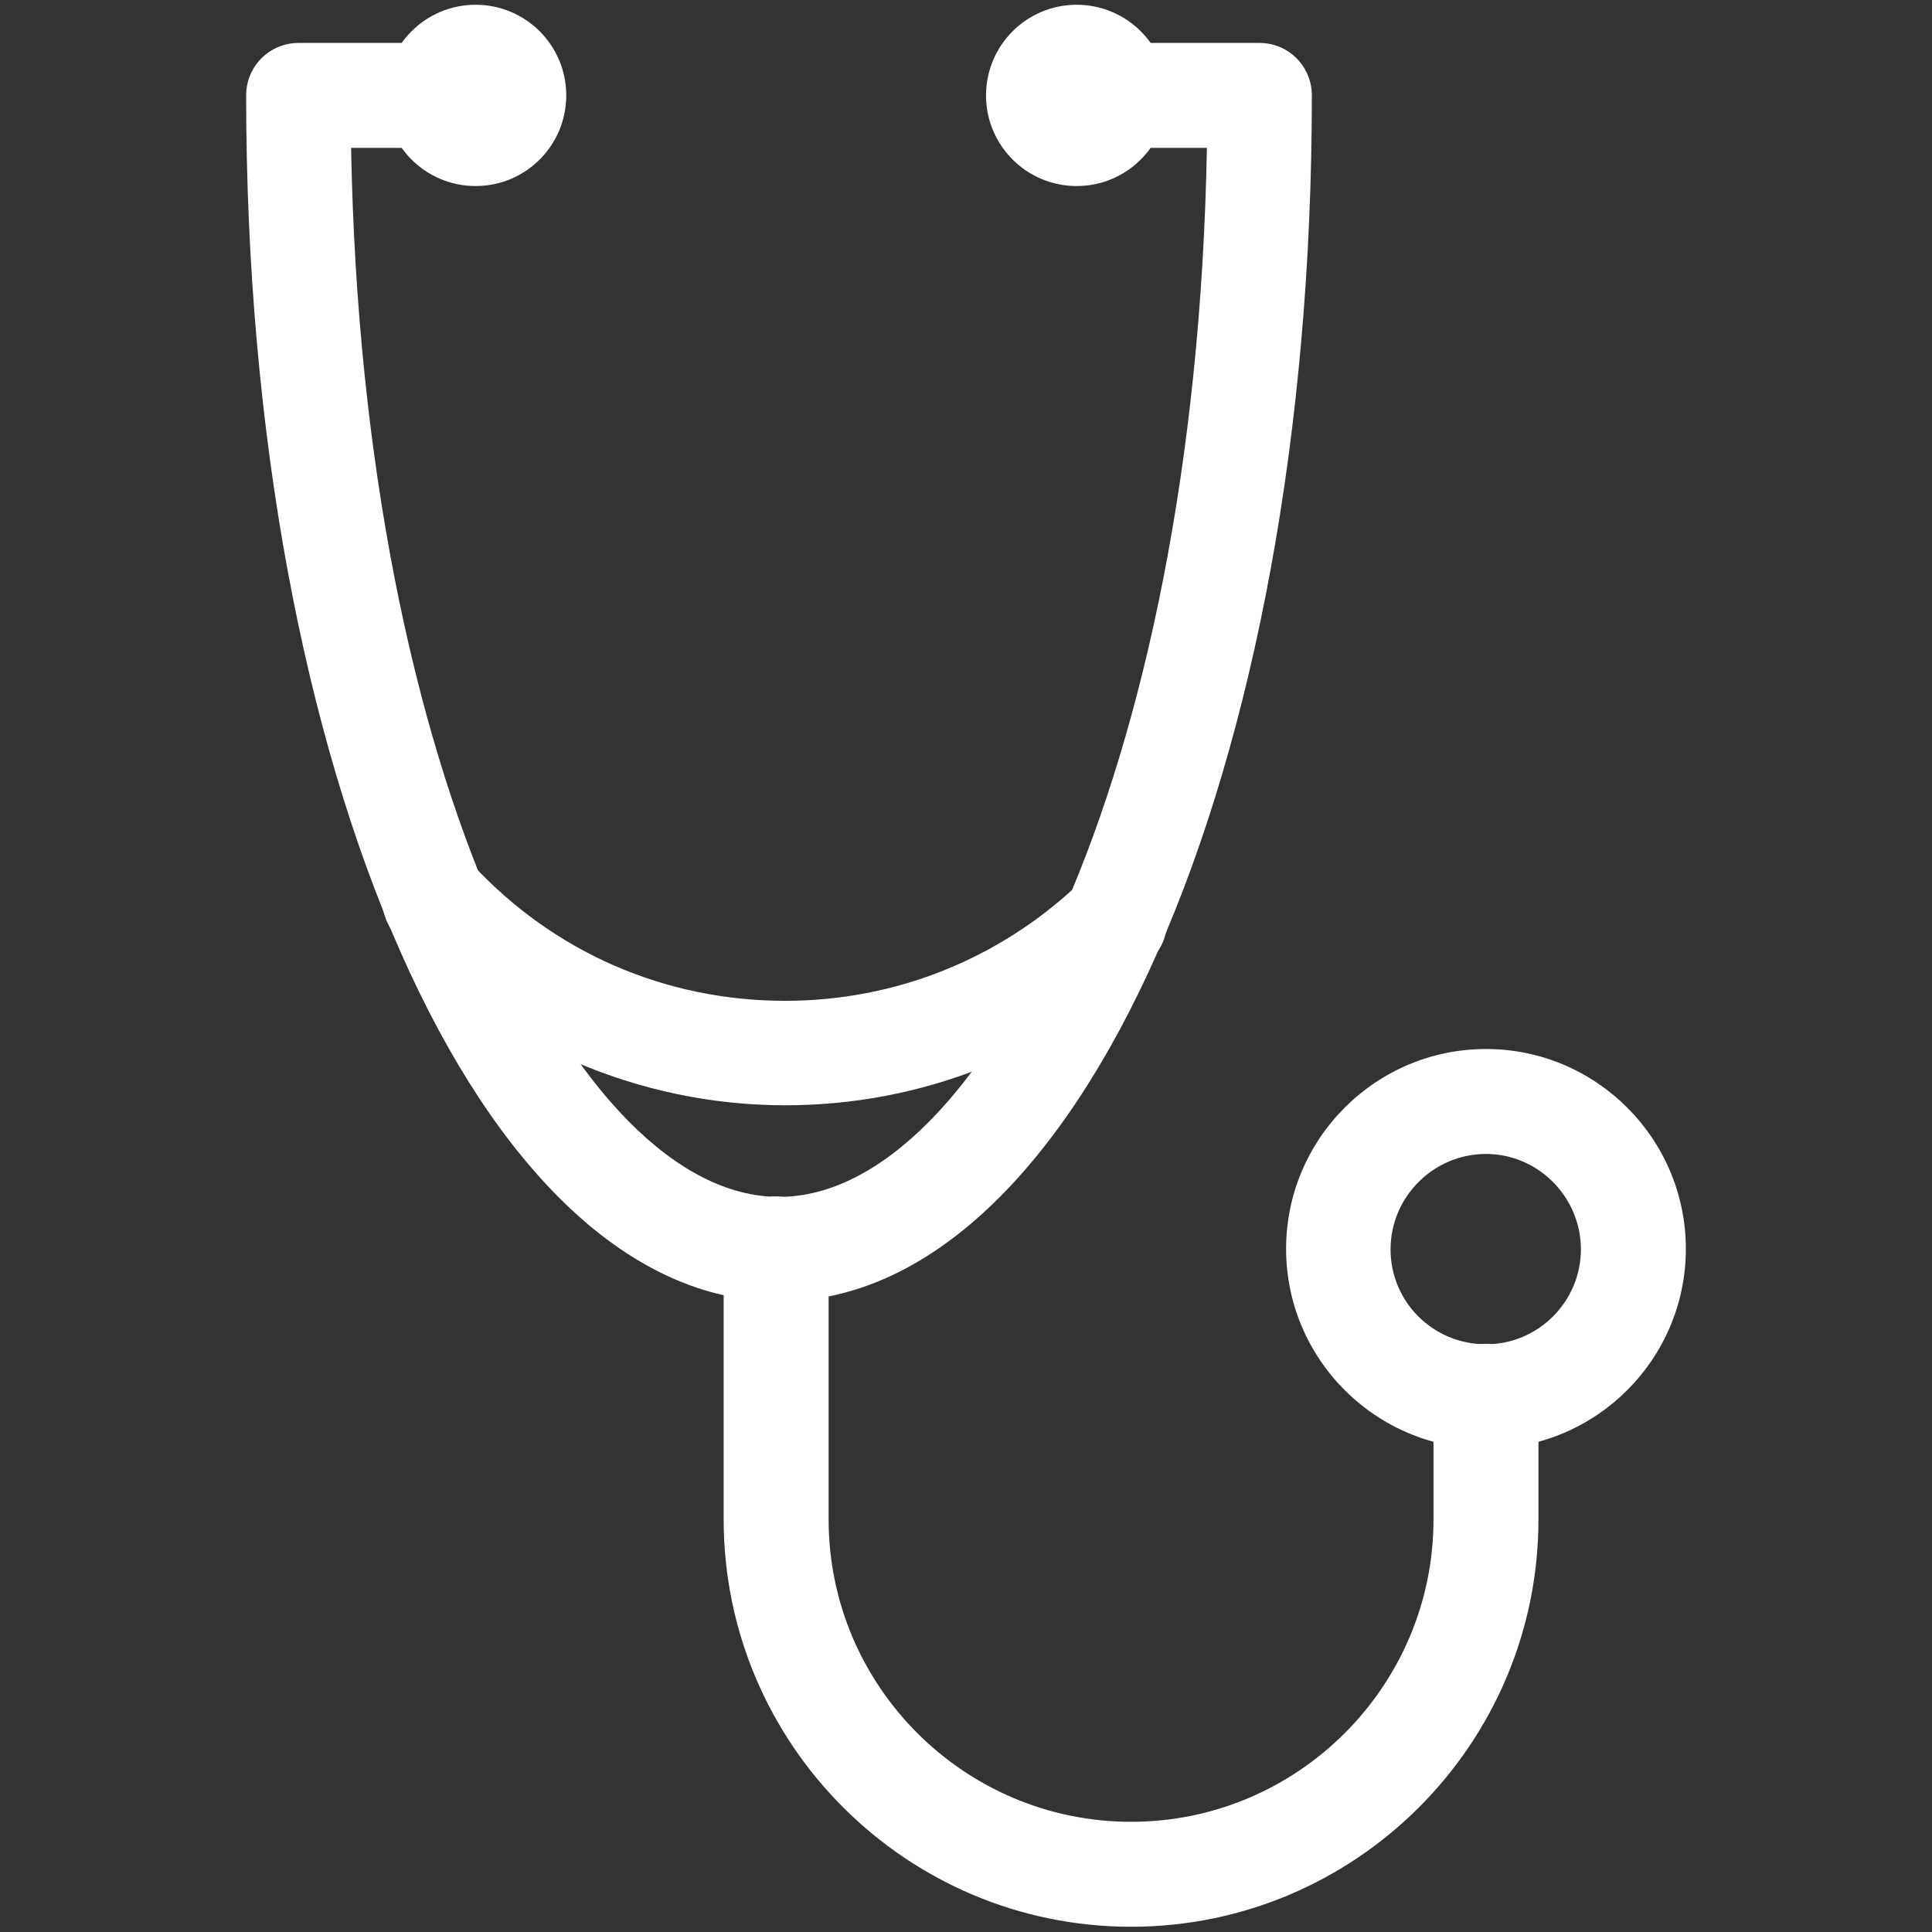 <?xml version="1.0" encoding="UTF-8"?> <svg xmlns="http://www.w3.org/2000/svg" xmlns:xlink="http://www.w3.org/1999/xlink" id="Layer_1" viewBox="0 0 40.5 40.5"><rect x="0" y="0" width="40.5" height="40.5" fill="#333333" stroke="none"/><defs><style>.cls-1{clip-path:url(#clippath);}.cls-2{fill:none;}.cls-2,.cls-3{stroke-width:0px;}.cls-4{clip-path:url(#clippath-1);}.cls-3{fill:#fff;}</style><clipPath id="clippath"><rect class="cls-2" x="0" y="0" width="40.5" height="40.5"></rect></clipPath><clipPath id="clippath-1"><rect class="cls-2" x="0" y="0" width="40.5" height="40.5"></rect></clipPath></defs><rect class="cls-2" width="40.5" height="40.5"></rect><g class="cls-1"><g class="cls-4"><path class="cls-3" d="m16.46,23.17c-3.08,0-6.05-1.29-8.15-3.55-.41-.44-.39-1.14.05-1.55.45-.41,1.14-.39,1.55.06,1.71,1.84,4.04,2.85,6.55,2.85,2.3,0,4.48-.87,6.15-2.45.44-.41,1.13-.4,1.55.04s.4,1.13-.04,1.55c-2.07,1.97-4.8,3.05-7.66,3.05h0Z"></path><path class="cls-3" d="m16.33,27.28c-6.26,0-11.17-11.1-11.17-25.28,0-.61.49-1.1,1.1-1.1h3.71c.61,0,1.1.49,1.1,1.1s-.49,1.1-1.1,1.1h-2.61c.24,13.2,4.75,21.99,8.97,21.99s8.73-8.79,8.97-21.99h-2.73c-.61,0-1.1-.49-1.1-1.1s.49-1.1,1.1-1.1h3.83c.61,0,1.1.49,1.1,1.1,0,14.18-4.9,25.28-11.17,25.28h0Z"></path><path class="cls-3" d="m23.71,40.39c-4.71,0-8.54-3.83-8.54-8.54v-5.67c0-.61.49-1.1,1.1-1.1s1.1.49,1.1,1.1v5.67c0,3.5,2.85,6.34,6.34,6.34,3.5,0,6.34-2.85,6.34-6.34v-2.58c0-.61.49-1.1,1.1-1.1s1.1.49,1.1,1.1v2.58c0,4.71-3.83,8.54-8.54,8.54Z"></path><path class="cls-3" d="m31.15,24.19c-1.1,0-2,.9-2,2s.89,1.99,2,1.99c1.1,0,1.99-.9,1.99-1.99,0-1.1-.9-2-1.99-2Zm0,6.18c-2.31,0-4.19-1.88-4.19-4.19,0-2.31,1.88-4.19,4.19-4.19s4.19,1.88,4.19,4.19-1.88,4.19-4.19,4.19Z"></path><path class="cls-3" d="m9.97,1.71c-.16,0-.3.13-.3.3,0,.33.59.33.59,0,0-.16-.13-.3-.3-.3Zm0,2.19c-1.05,0-1.9-.85-1.9-1.9,0-1.05.85-1.9,1.9-1.9s1.9.85,1.9,1.9-.85,1.9-1.9,1.9Z"></path><path class="cls-3" d="m22.57,1.71c-.16,0-.3.13-.3.3,0,.33.59.33.59,0,0-.16-.13-.3-.3-.3Zm0,2.19c-1.05,0-1.9-.85-1.9-1.9s.85-1.9,1.9-1.9,1.9.85,1.9,1.9c0,1.05-.85,1.9-1.9,1.9Z"></path></g></g></svg> 